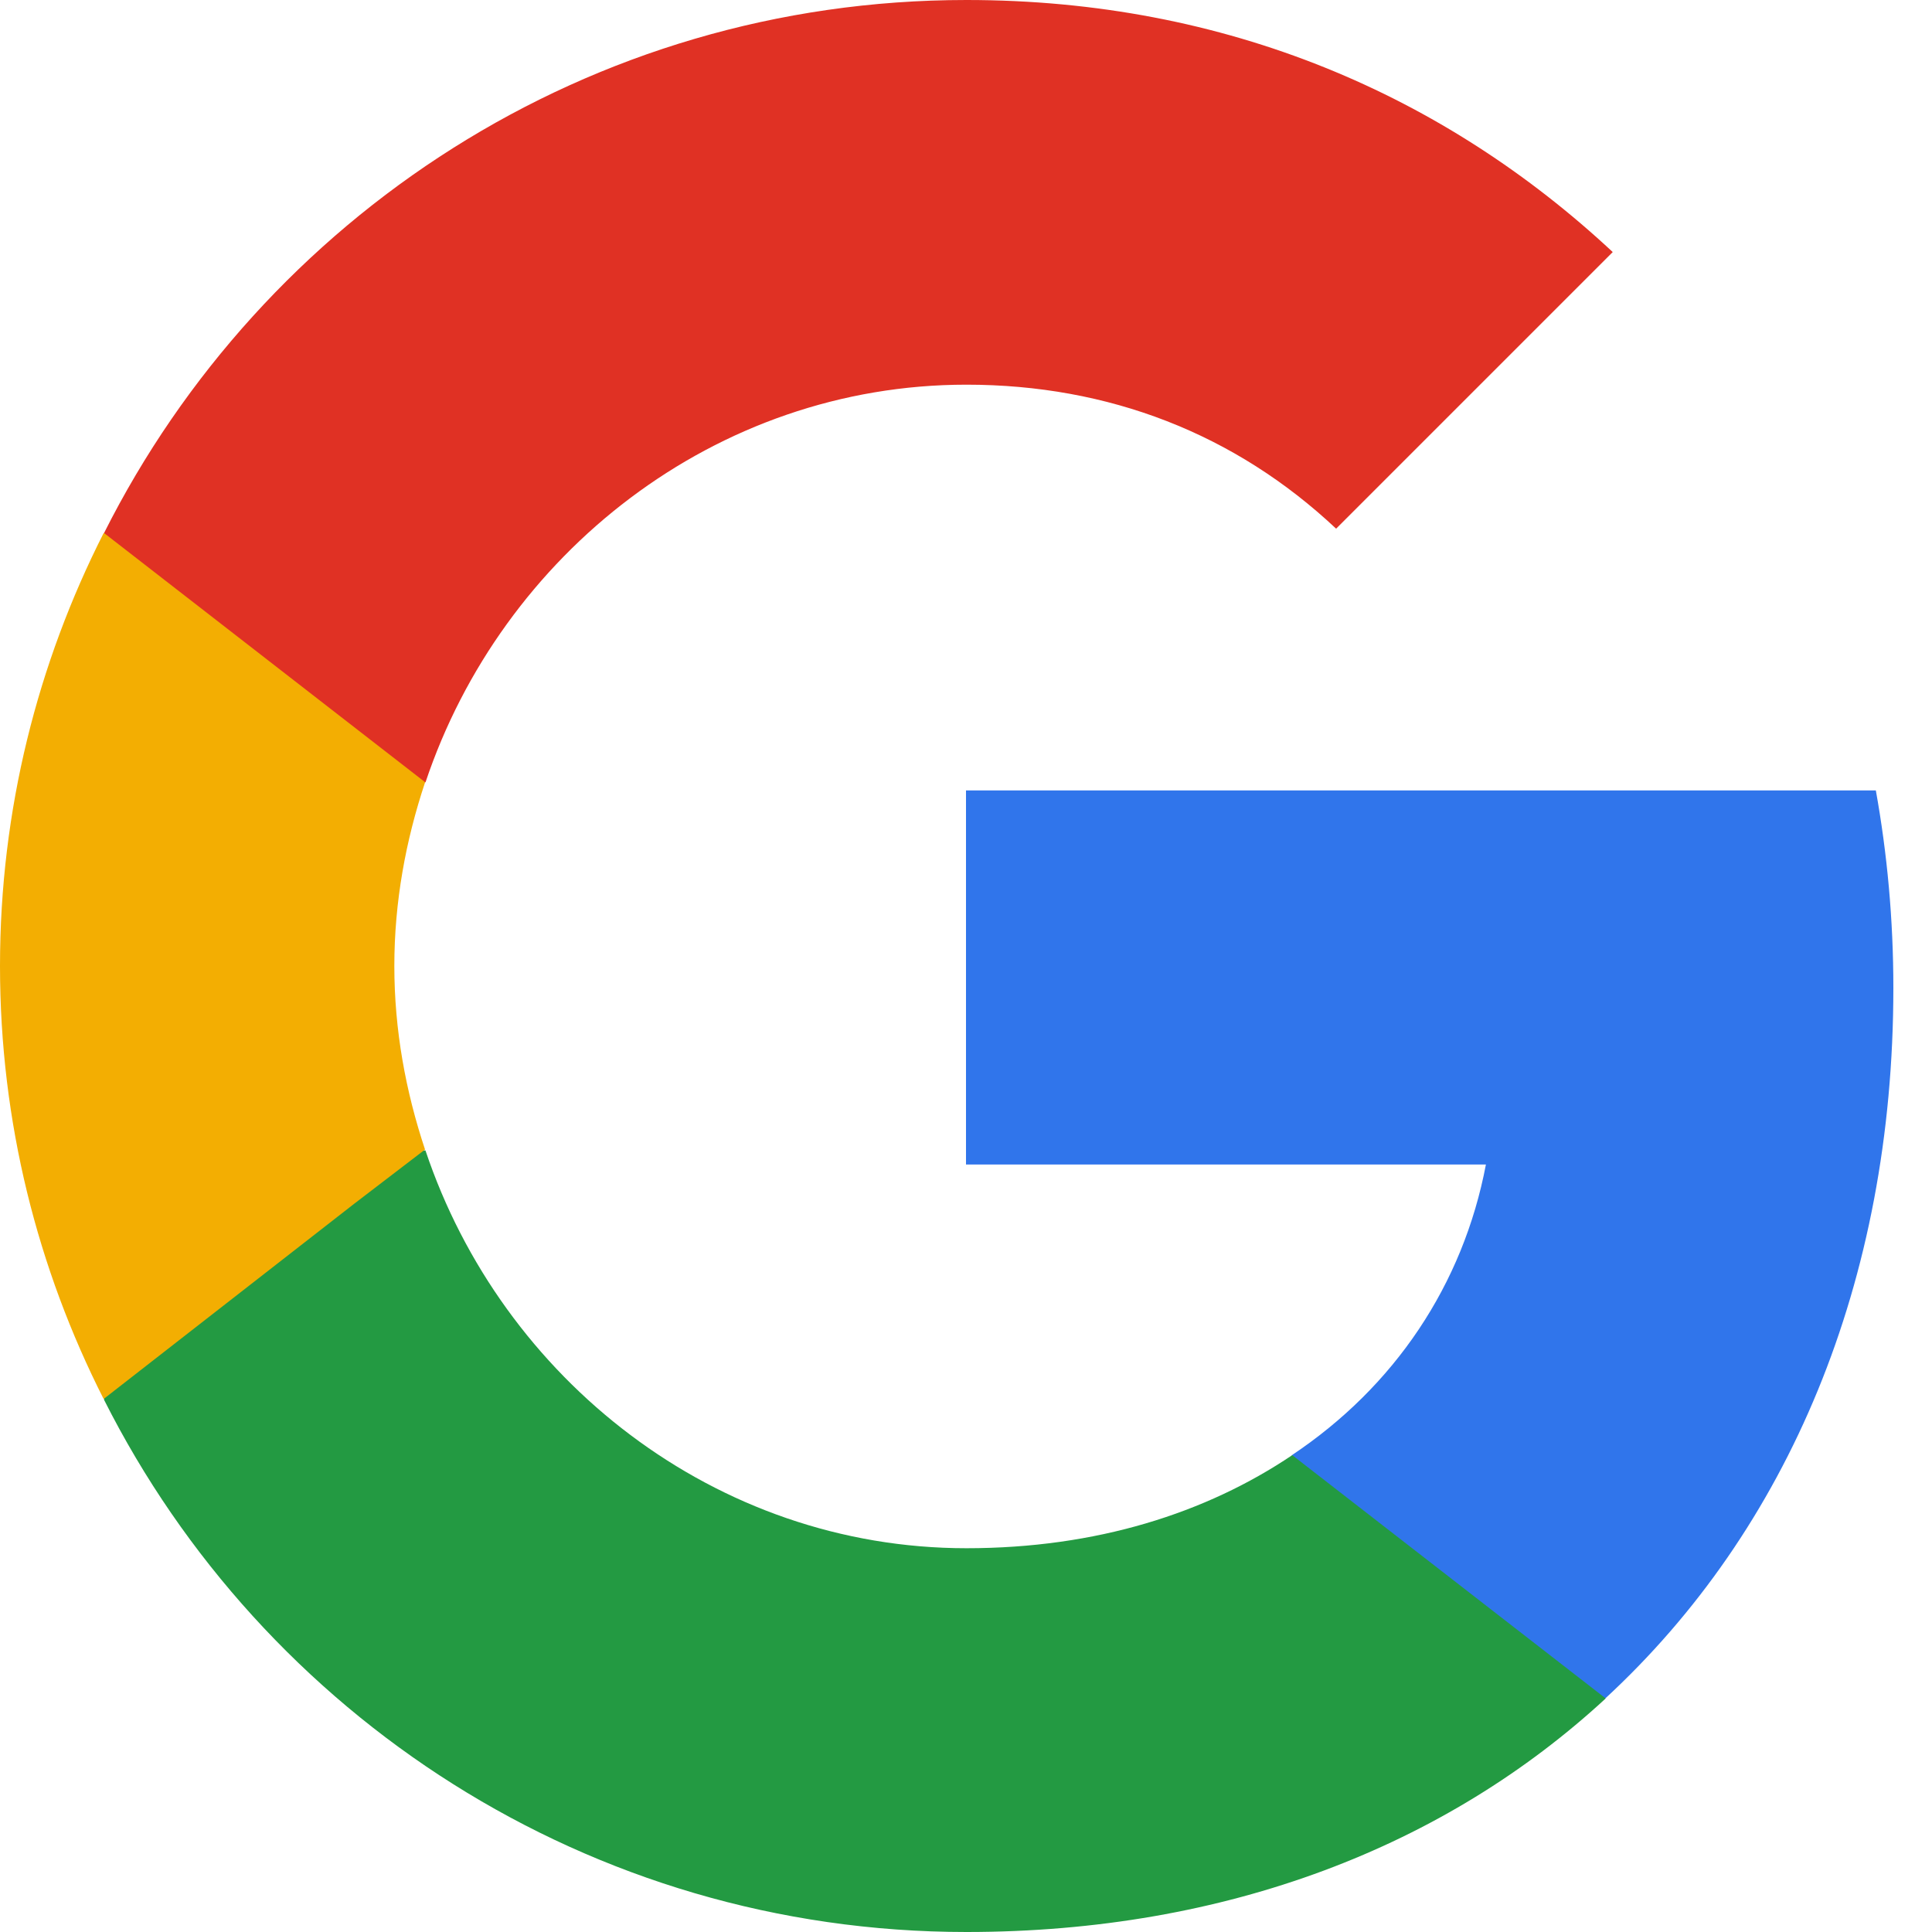 <svg width="28" height="28" viewBox="0 0 28 28" fill="none" xmlns="http://www.w3.org/2000/svg">
<path d="M27.44 14.319C27.44 13.326 27.351 12.371 27.186 11.455H14V16.877H21.535C21.204 18.62 20.211 20.097 18.722 21.09V24.615H23.265C25.913 22.171 27.44 18.582 27.44 14.319Z" fill="#3075EB"/>
<path d="M14.006 28C17.786 28 20.955 26.753 23.271 24.615L18.728 21.089C17.48 21.929 15.89 22.438 14.006 22.438C10.366 22.438 7.273 19.982 6.166 16.673H1.508V20.287C3.811 24.857 8.533 28 14.006 28Z" fill="#239A42"/>
<path d="M6.16 16.66C5.88 15.82 5.715 14.929 5.715 14C5.715 13.071 5.88 12.18 6.16 11.34V7.726H1.502C0.547 9.609 0 11.735 0 14C0 16.266 0.547 18.391 1.502 20.275L5.129 17.449L6.16 16.66Z" fill="#F3AE02"/>
<path d="M14.006 5.575C16.068 5.575 17.901 6.287 19.364 7.662L23.373 3.653C20.942 1.387 17.786 0 14.006 0C8.533 0 3.811 3.144 1.508 7.725L6.166 11.34C7.273 8.031 10.366 5.575 14.006 5.575Z" fill="#E03124"/>
</svg>
